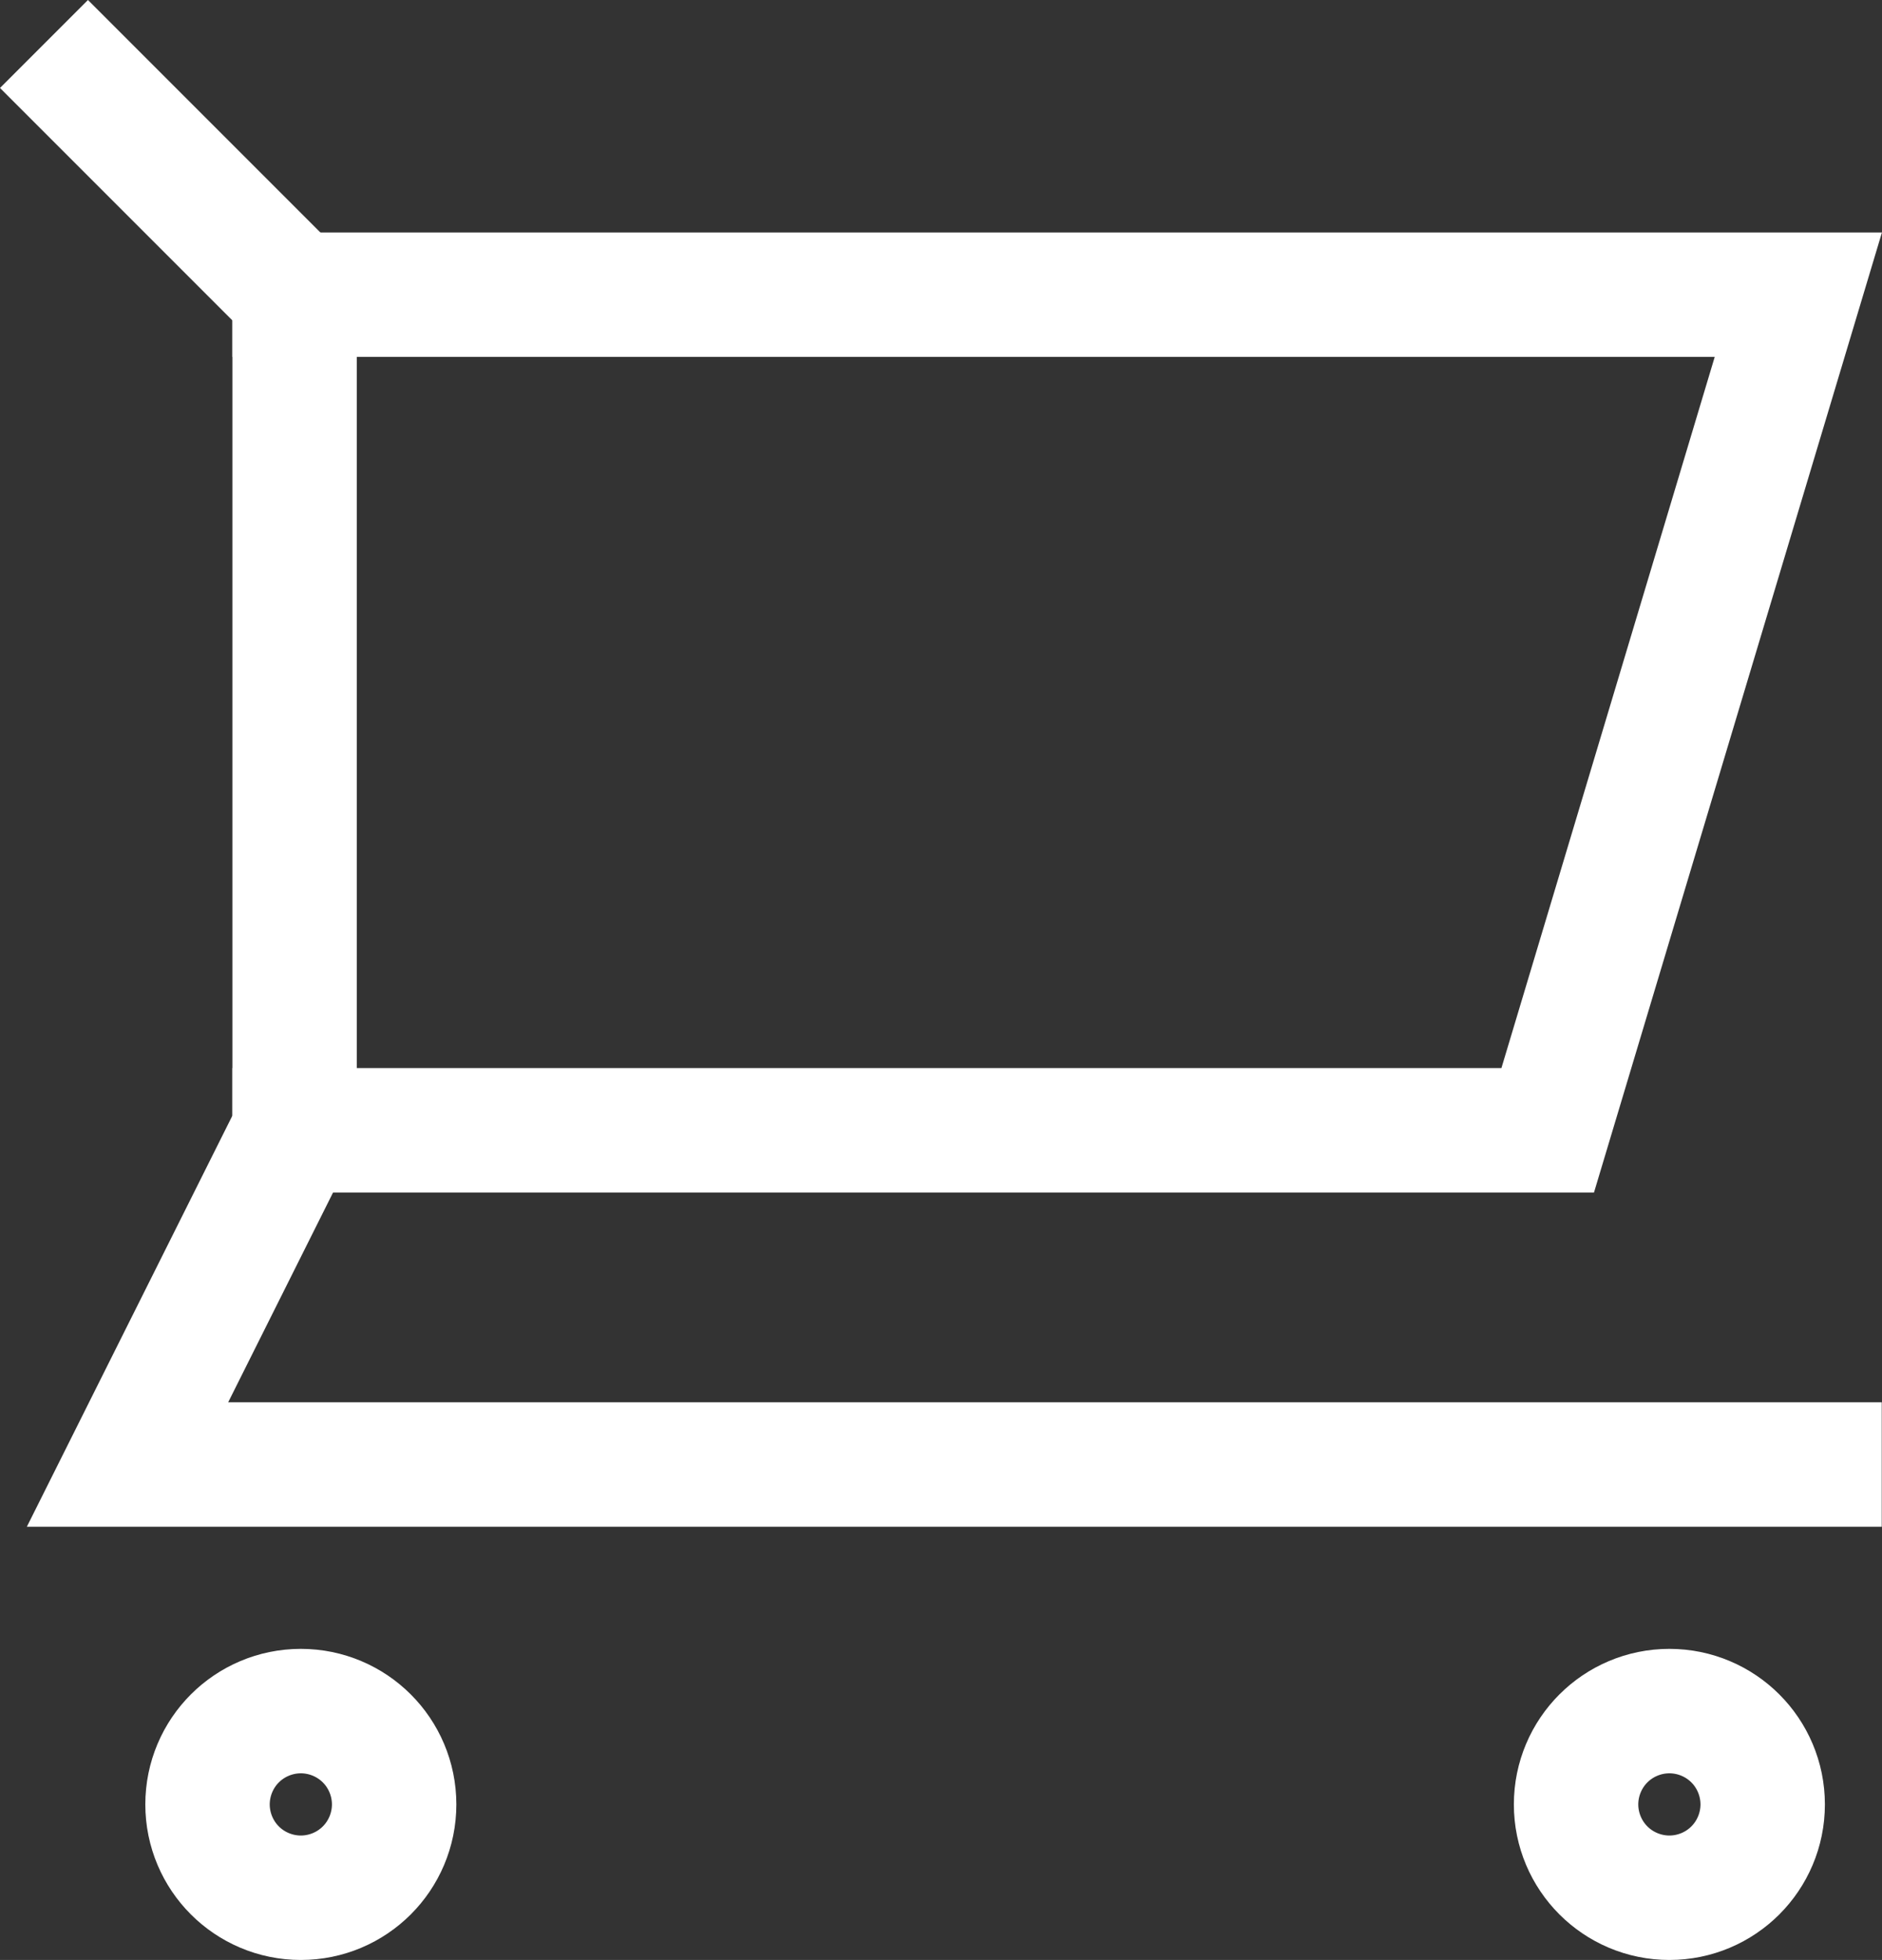 <?xml version="1.0" encoding="UTF-8"?> <svg xmlns="http://www.w3.org/2000/svg" width="30.254" height="31.5" viewBox="0 0 30.254 31.5"><rect x="0" y="0" width="30.254" height="31.5" fill="#333333" stroke="none"/><g id="Icons_Retail" data-name="Icons / Retail" transform="translate(0.707 0.707)"><path id="Path_129" data-name="Path 129" d="M4,4H28.173L24.144,17.43H4" transform="translate(0.029 0.029)" fill="none" stroke="#fff" stroke-linecap="square" stroke-miterlimit="10" stroke-width="2"></path><g id="Ellipse_249" data-name="Ellipse 249" transform="translate(1.629 25.793)" fill="none" stroke="#fff" stroke-width="3"><circle cx="2.5" cy="2.5" r="2.5" stroke="none"></circle><circle cx="2.5" cy="2.5" r="1" fill="none"></circle></g><g id="Ellipse_250" data-name="Ellipse 250" transform="translate(23.629 25.793)" fill="none" stroke="#fff" stroke-width="3"><circle cx="2.5" cy="2.5" r="2.5" stroke="none"></circle><circle cx="2.5" cy="2.5" r="1" fill="none"></circle></g><path id="Path_130" data-name="Path 130" d="M1,1,5.029,5.029v13.43L2.343,23.83h28.2" transform="translate(-1 -1)" fill="none" stroke="#fff" stroke-miterlimit="10" stroke-width="2"></path></g></svg> 